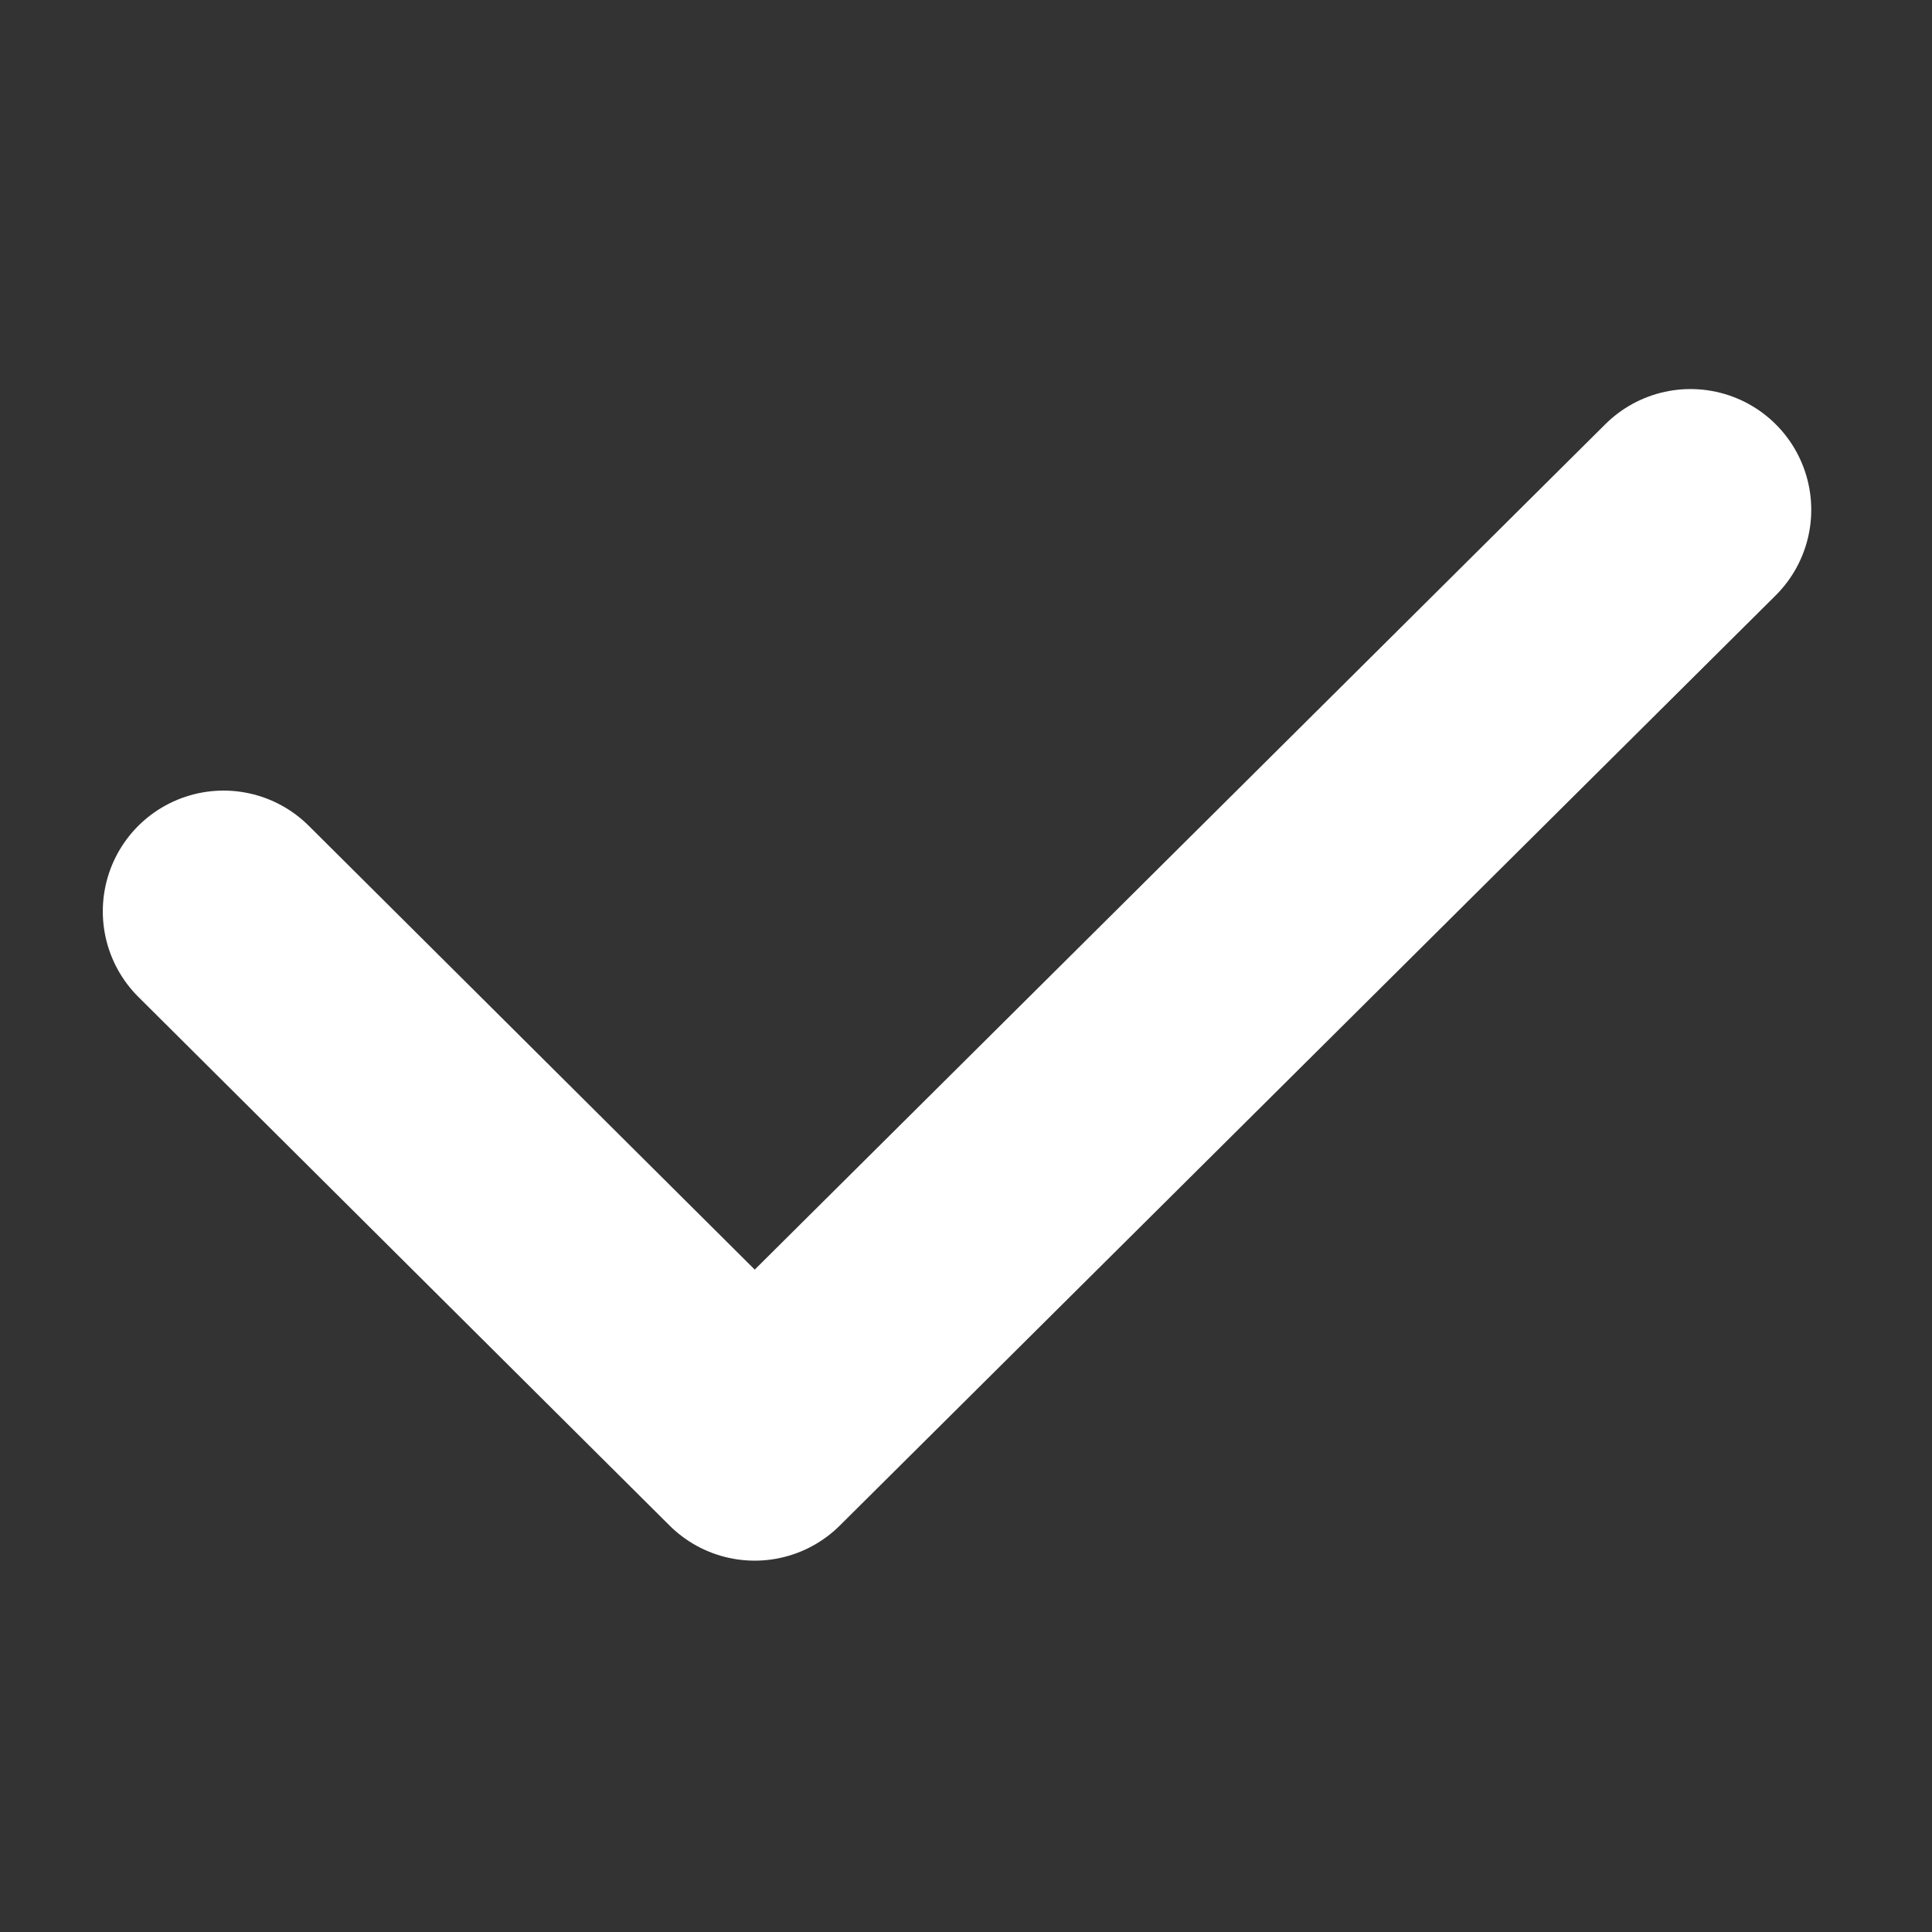 <svg width="24" height="24" viewBox="0 0 24 24" fill="none" xmlns="http://www.w3.org/2000/svg">
<rect x="0" y="0" width="24" height="24" fill="#333333" stroke="none"/>
<path d="M21 6.333L9.375 17.887L2.777 11.321" stroke="white" stroke-width="3" stroke-linecap="round" stroke-linejoin="round"/>
</svg>
